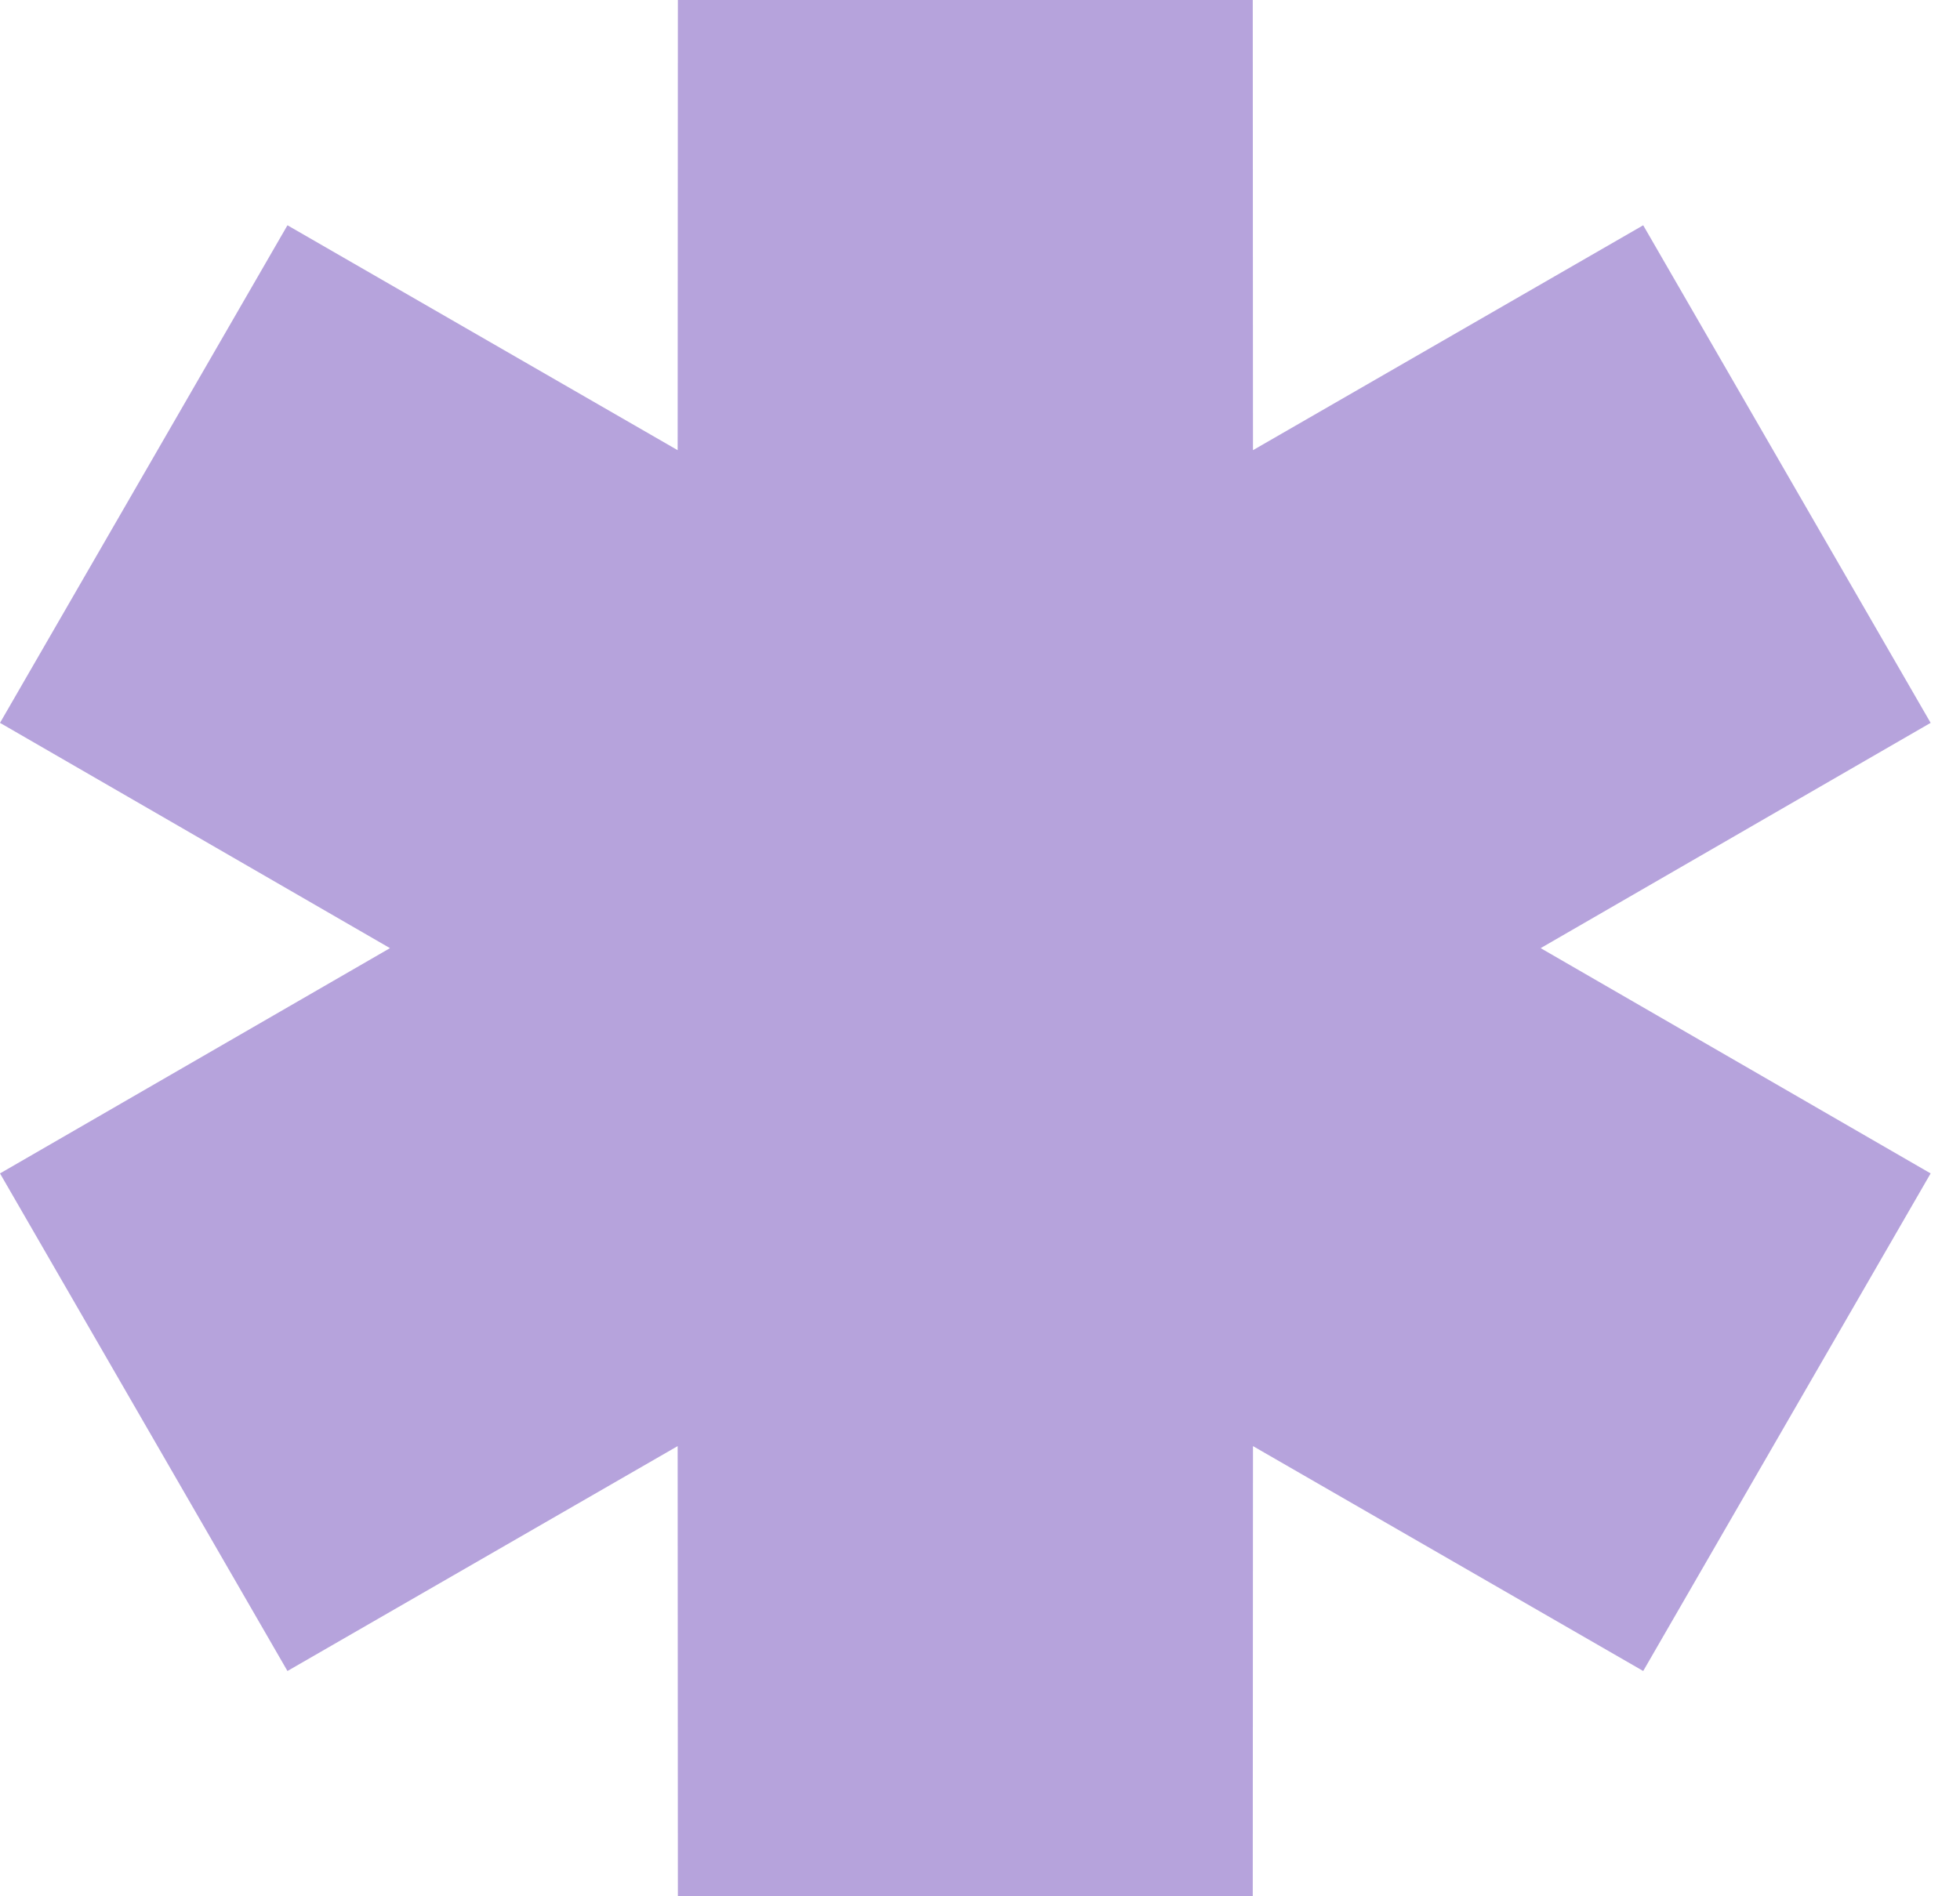 <svg width="62" height="60" viewBox="0 0 62 60" fill="none" xmlns="http://www.w3.org/2000/svg">
<path fill-rule="evenodd" clip-rule="evenodd" d="M12.336 30L0 22.872L9.093 7.128L21.436 14.244L21.443 0H39.628L39.635 14.244L51.979 7.128L61.071 22.872L48.735 30L61.071 37.128L51.979 52.872L39.635 45.756L39.628 60H21.443L21.436 45.756L9.093 52.872L0 37.128L12.336 30Z" fill="#b6a3dc"/>
</svg>
